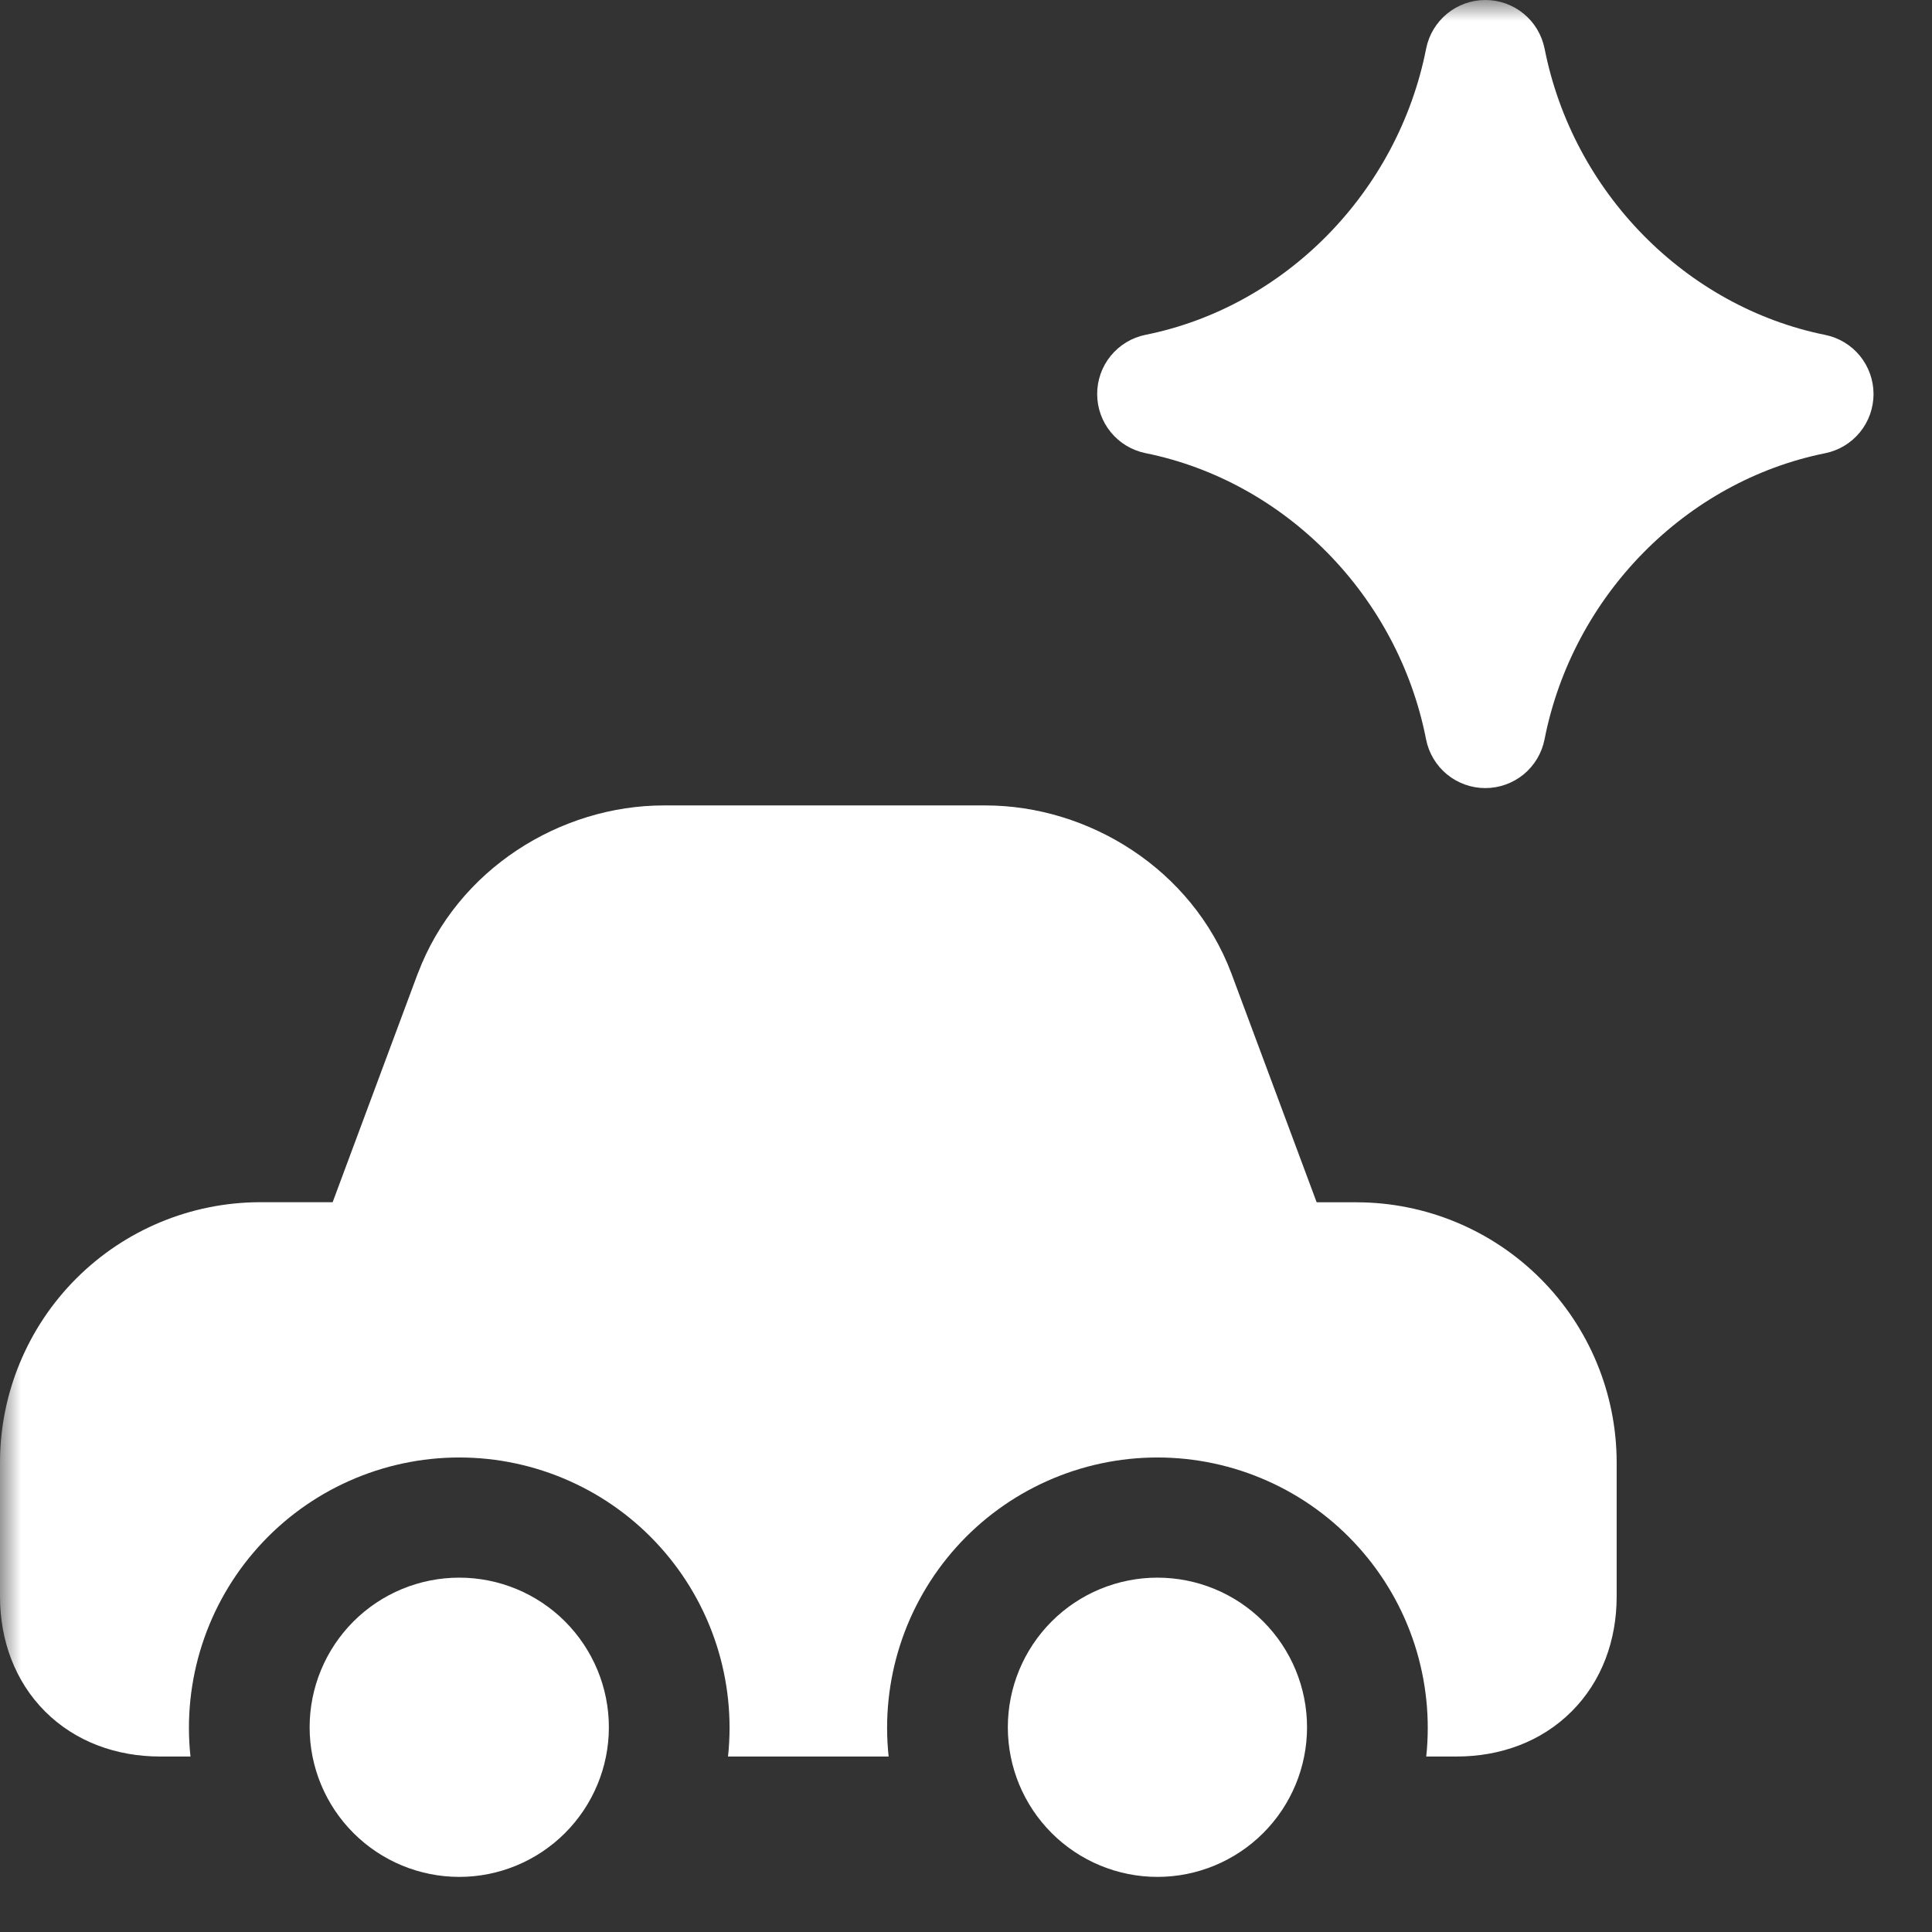 <svg width="46" height="46" viewBox="0 0 46 46" fill="none" xmlns="http://www.w3.org/2000/svg">
<rect x="0" y="0" width="46" height="46" fill="#333333" stroke="none"/>
<g clip-path="url(#clip0_1_20)">
<mask id="mask0_1_20" style="mask-type:luminance" maskUnits="userSpaceOnUse" x="0" y="0" width="46" height="46">
<path d="M46 0H0V46H46V0Z" fill="white"/>
</mask>
<g mask="url(#mask0_1_20)">
<path fill-rule="evenodd" clip-rule="evenodd" d="M36.775 1.156C36.71 0.83 36.534 0.537 36.277 0.326C36.02 0.115 35.698 0 35.365 0C35.033 0 34.711 0.115 34.454 0.326C34.197 0.537 34.021 0.83 33.956 1.156C33.281 4.589 30.582 7.309 27.274 7.972C26.949 8.038 26.657 8.214 26.447 8.471C26.237 8.728 26.123 9.049 26.123 9.381C26.123 9.712 26.237 10.034 26.447 10.29C26.657 10.547 26.949 10.723 27.274 10.789C30.582 11.456 33.281 14.168 33.954 17.603C34.018 17.93 34.194 18.225 34.451 18.437C34.708 18.648 35.031 18.764 35.364 18.764C35.698 18.764 36.02 18.648 36.278 18.437C36.535 18.225 36.711 17.93 36.775 17.603C37.45 14.17 40.148 11.456 43.457 10.791C43.782 10.725 44.074 10.549 44.284 10.292C44.493 10.036 44.608 9.714 44.608 9.383C44.608 9.051 44.493 8.73 44.284 8.473C44.074 8.216 43.782 8.04 43.457 7.974C40.148 7.305 37.45 4.589 36.775 1.152V1.156ZM29.319 23.177C28.38 20.685 25.913 19.177 23.462 19.177H15.805C13.353 19.177 10.889 20.685 9.949 23.177L9.946 23.181L7.92 28.624H6.185C4.545 28.628 2.974 29.282 1.815 30.441C0.656 31.601 0.003 33.173 0 34.813V38.012C0 39.051 0.353 40.028 1.073 40.749C1.796 41.471 2.773 41.822 3.814 41.822H4.535C4.439 40.924 4.533 40.016 4.811 39.157C5.089 38.298 5.544 37.507 6.148 36.836C6.751 36.164 7.49 35.627 8.314 35.26C9.139 34.892 10.032 34.702 10.935 34.702C11.838 34.702 12.73 34.892 13.555 35.26C14.38 35.627 15.118 36.164 15.721 36.836C16.325 37.507 16.78 38.298 17.058 39.157C17.336 40.016 17.43 40.924 17.334 41.822H21.158C21.062 40.924 21.156 40.016 21.434 39.157C21.712 38.298 22.168 37.507 22.771 36.836C23.375 36.164 24.113 35.627 24.937 35.26C25.762 34.892 26.655 34.702 27.558 34.702C28.461 34.702 29.353 34.892 30.178 35.26C31.003 35.627 31.741 36.164 32.344 36.836C32.948 37.507 33.404 38.298 33.682 39.157C33.959 40.016 34.054 40.924 33.958 41.822H34.682C35.721 41.822 36.698 41.471 37.419 40.749C38.142 40.028 38.492 39.051 38.492 38.012V34.813C38.489 33.173 37.836 31.602 36.677 30.443C35.518 29.283 33.947 28.63 32.307 28.626H31.349L29.319 23.177ZM10.935 44.688C9.99 44.688 9.084 44.312 8.416 43.644C7.748 42.976 7.372 42.07 7.372 41.126C7.372 40.181 7.748 39.275 8.416 38.606C9.084 37.938 9.99 37.563 10.935 37.563C11.879 37.563 12.785 37.938 13.453 38.606C14.121 39.275 14.497 40.181 14.497 41.126C14.497 42.07 14.121 42.976 13.453 43.644C12.785 44.312 11.879 44.688 10.935 44.688ZM27.558 44.688C26.613 44.688 25.707 44.312 25.039 43.644C24.371 42.976 23.996 42.07 23.996 41.126C23.996 40.181 24.371 39.275 25.039 38.606C25.707 37.938 26.613 37.563 27.558 37.563C28.503 37.563 29.409 37.938 30.077 38.606C30.745 39.275 31.12 40.181 31.12 41.126C31.12 42.07 30.745 42.976 30.077 43.644C29.409 44.312 28.503 44.688 27.558 44.688Z" fill="white"/>
</g>
</g>
<defs>
<clipPath id="clip0_1_20">
<rect width="46" height="46" fill="white"/>
</clipPath>
</defs>
</svg>
